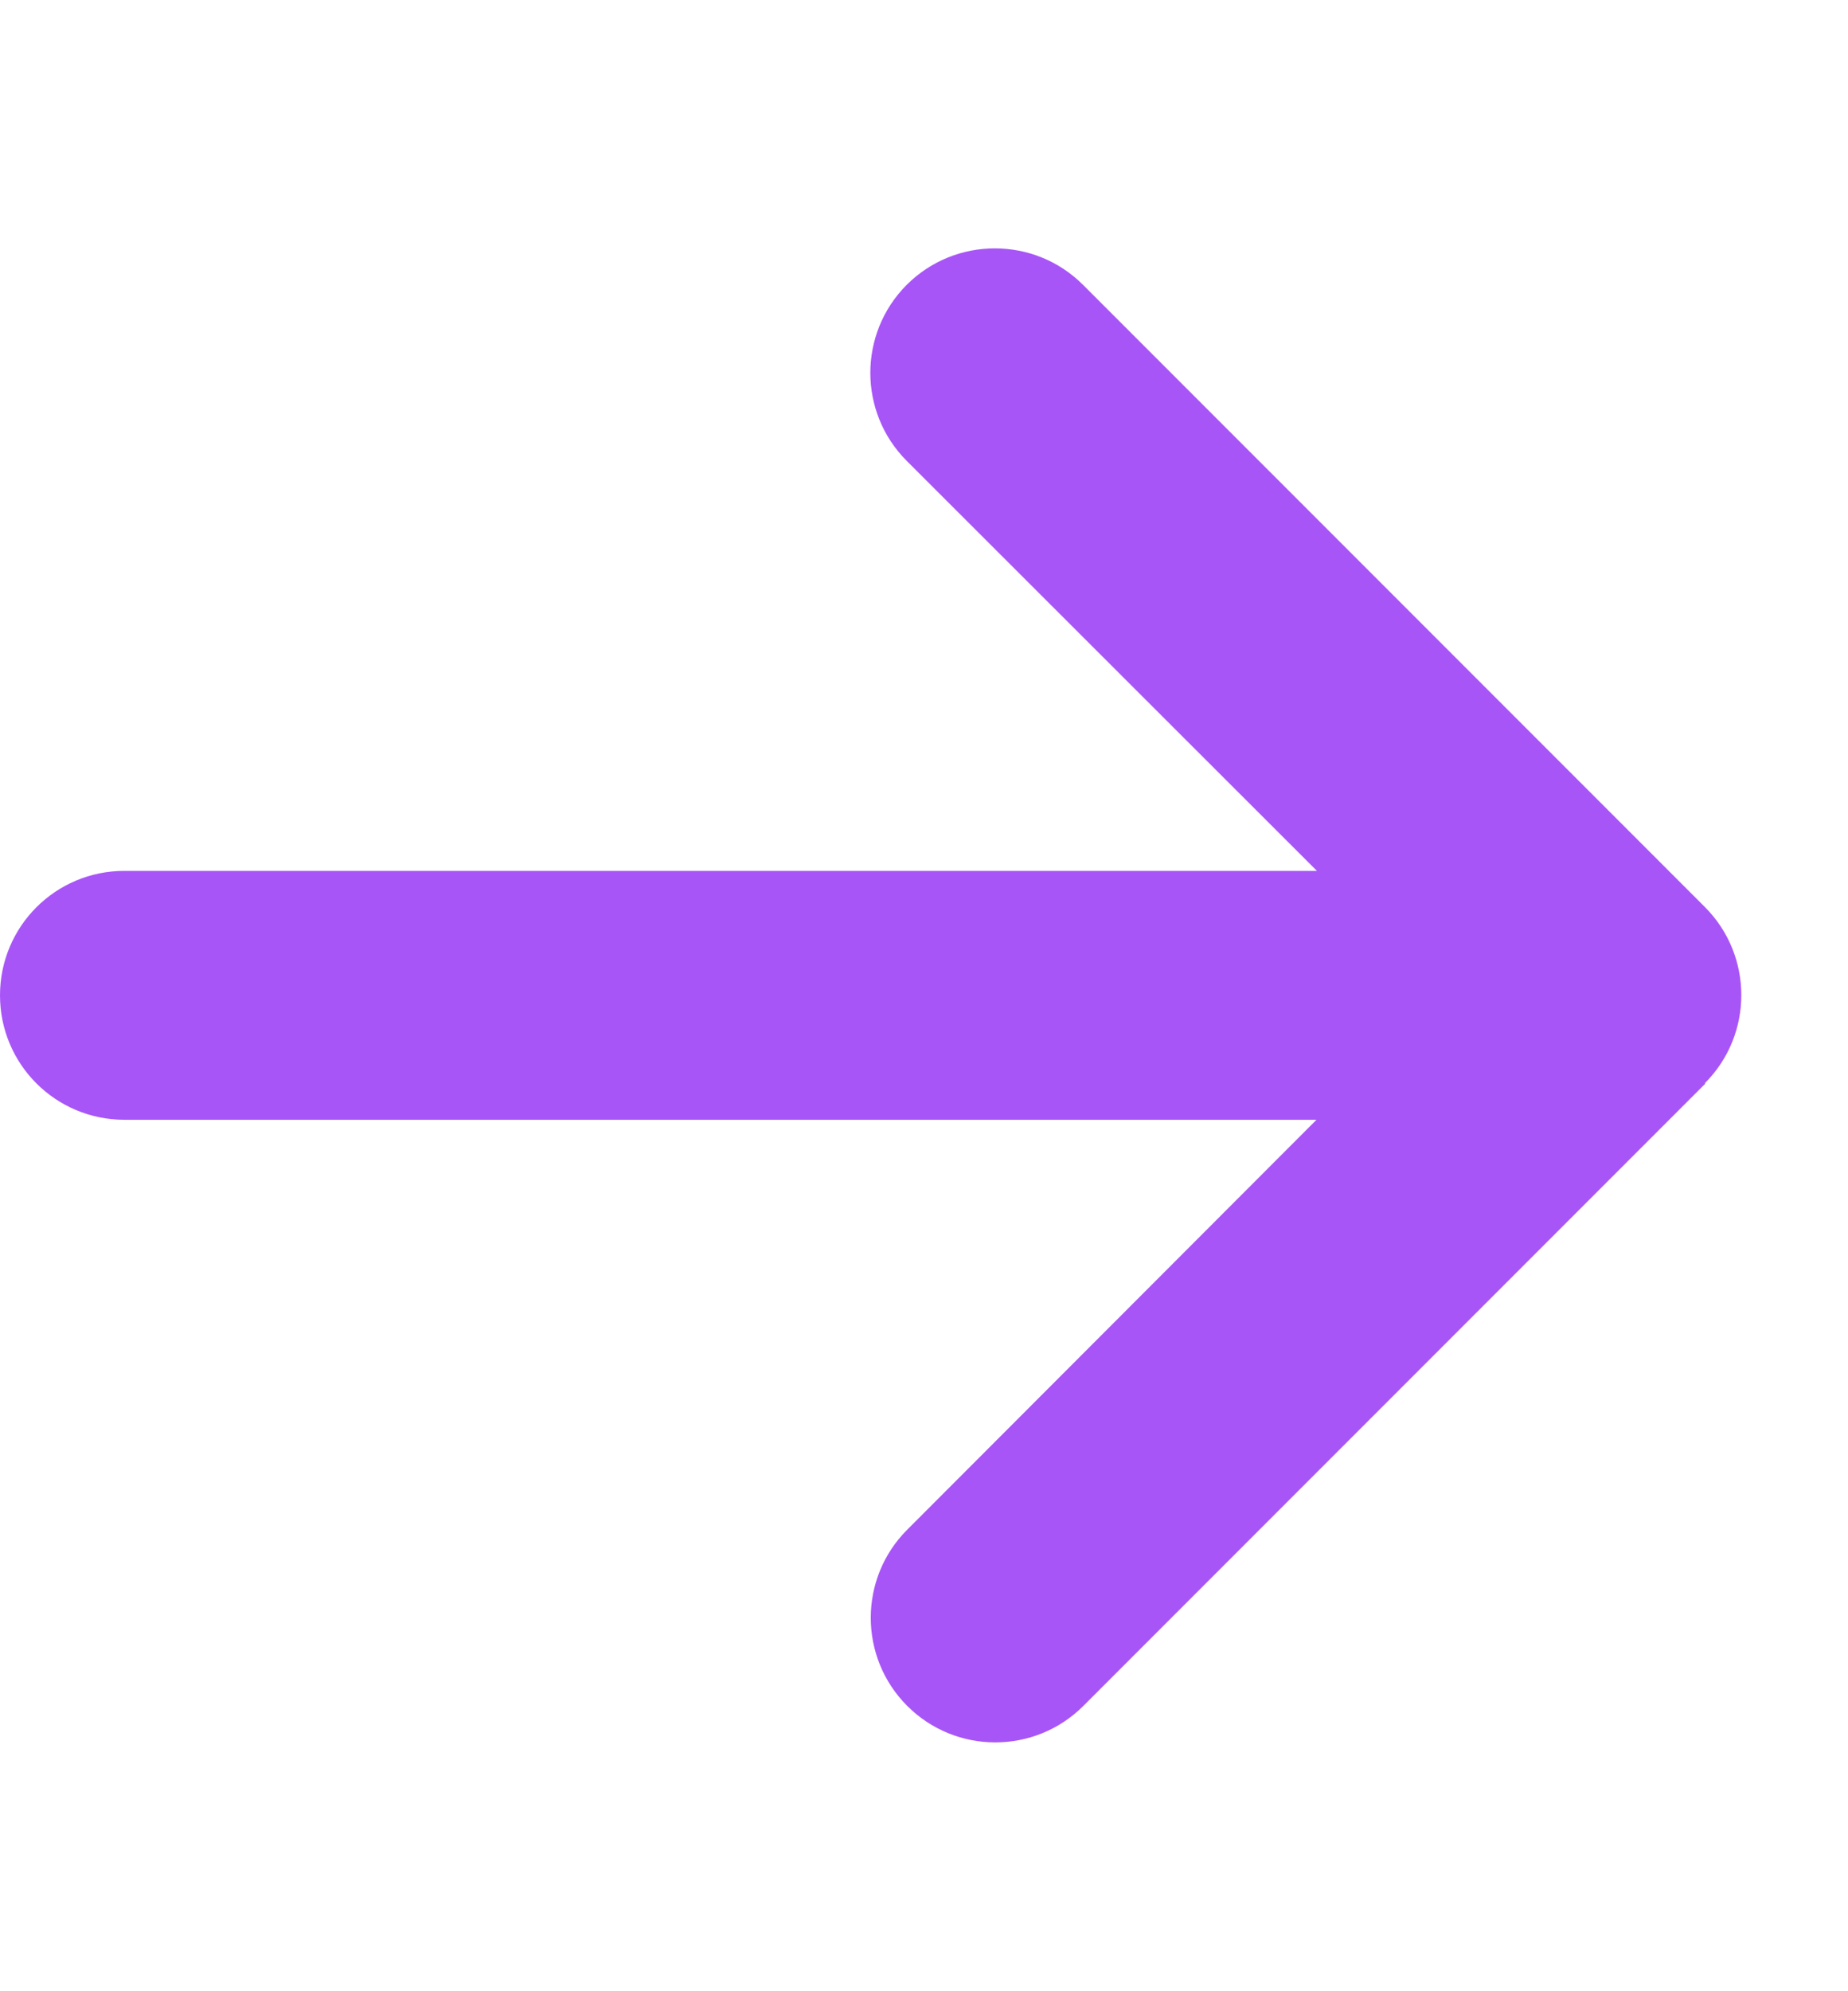 <svg width="13" height="14" viewBox="0 0 13 14" fill="none" xmlns="http://www.w3.org/2000/svg">
<g clip-path="url(#clip0_730_1528)">
<path d="M11.993 7.616C12.335 7.274 12.335 6.719 11.993 6.377L7.618 2.002C7.276 1.661 6.721 1.661 6.379 2.002C6.037 2.344 6.037 2.899 6.379 3.241L9.264 6.123H0.875C0.391 6.123 0 6.514 0 6.998C0 7.482 0.391 7.873 0.875 7.873H9.261L6.382 10.755C6.04 11.097 6.04 11.652 6.382 11.994C6.724 12.336 7.279 12.336 7.621 11.994L11.996 7.619L11.993 7.616Z" fill="#A855F7"/>
</g>
<defs>
<clipPath id="clip0_730_1528">
<path d="M0 0H12.25V14H0V0Z" fill="white"/>
</clipPath>
</defs>
</svg>
